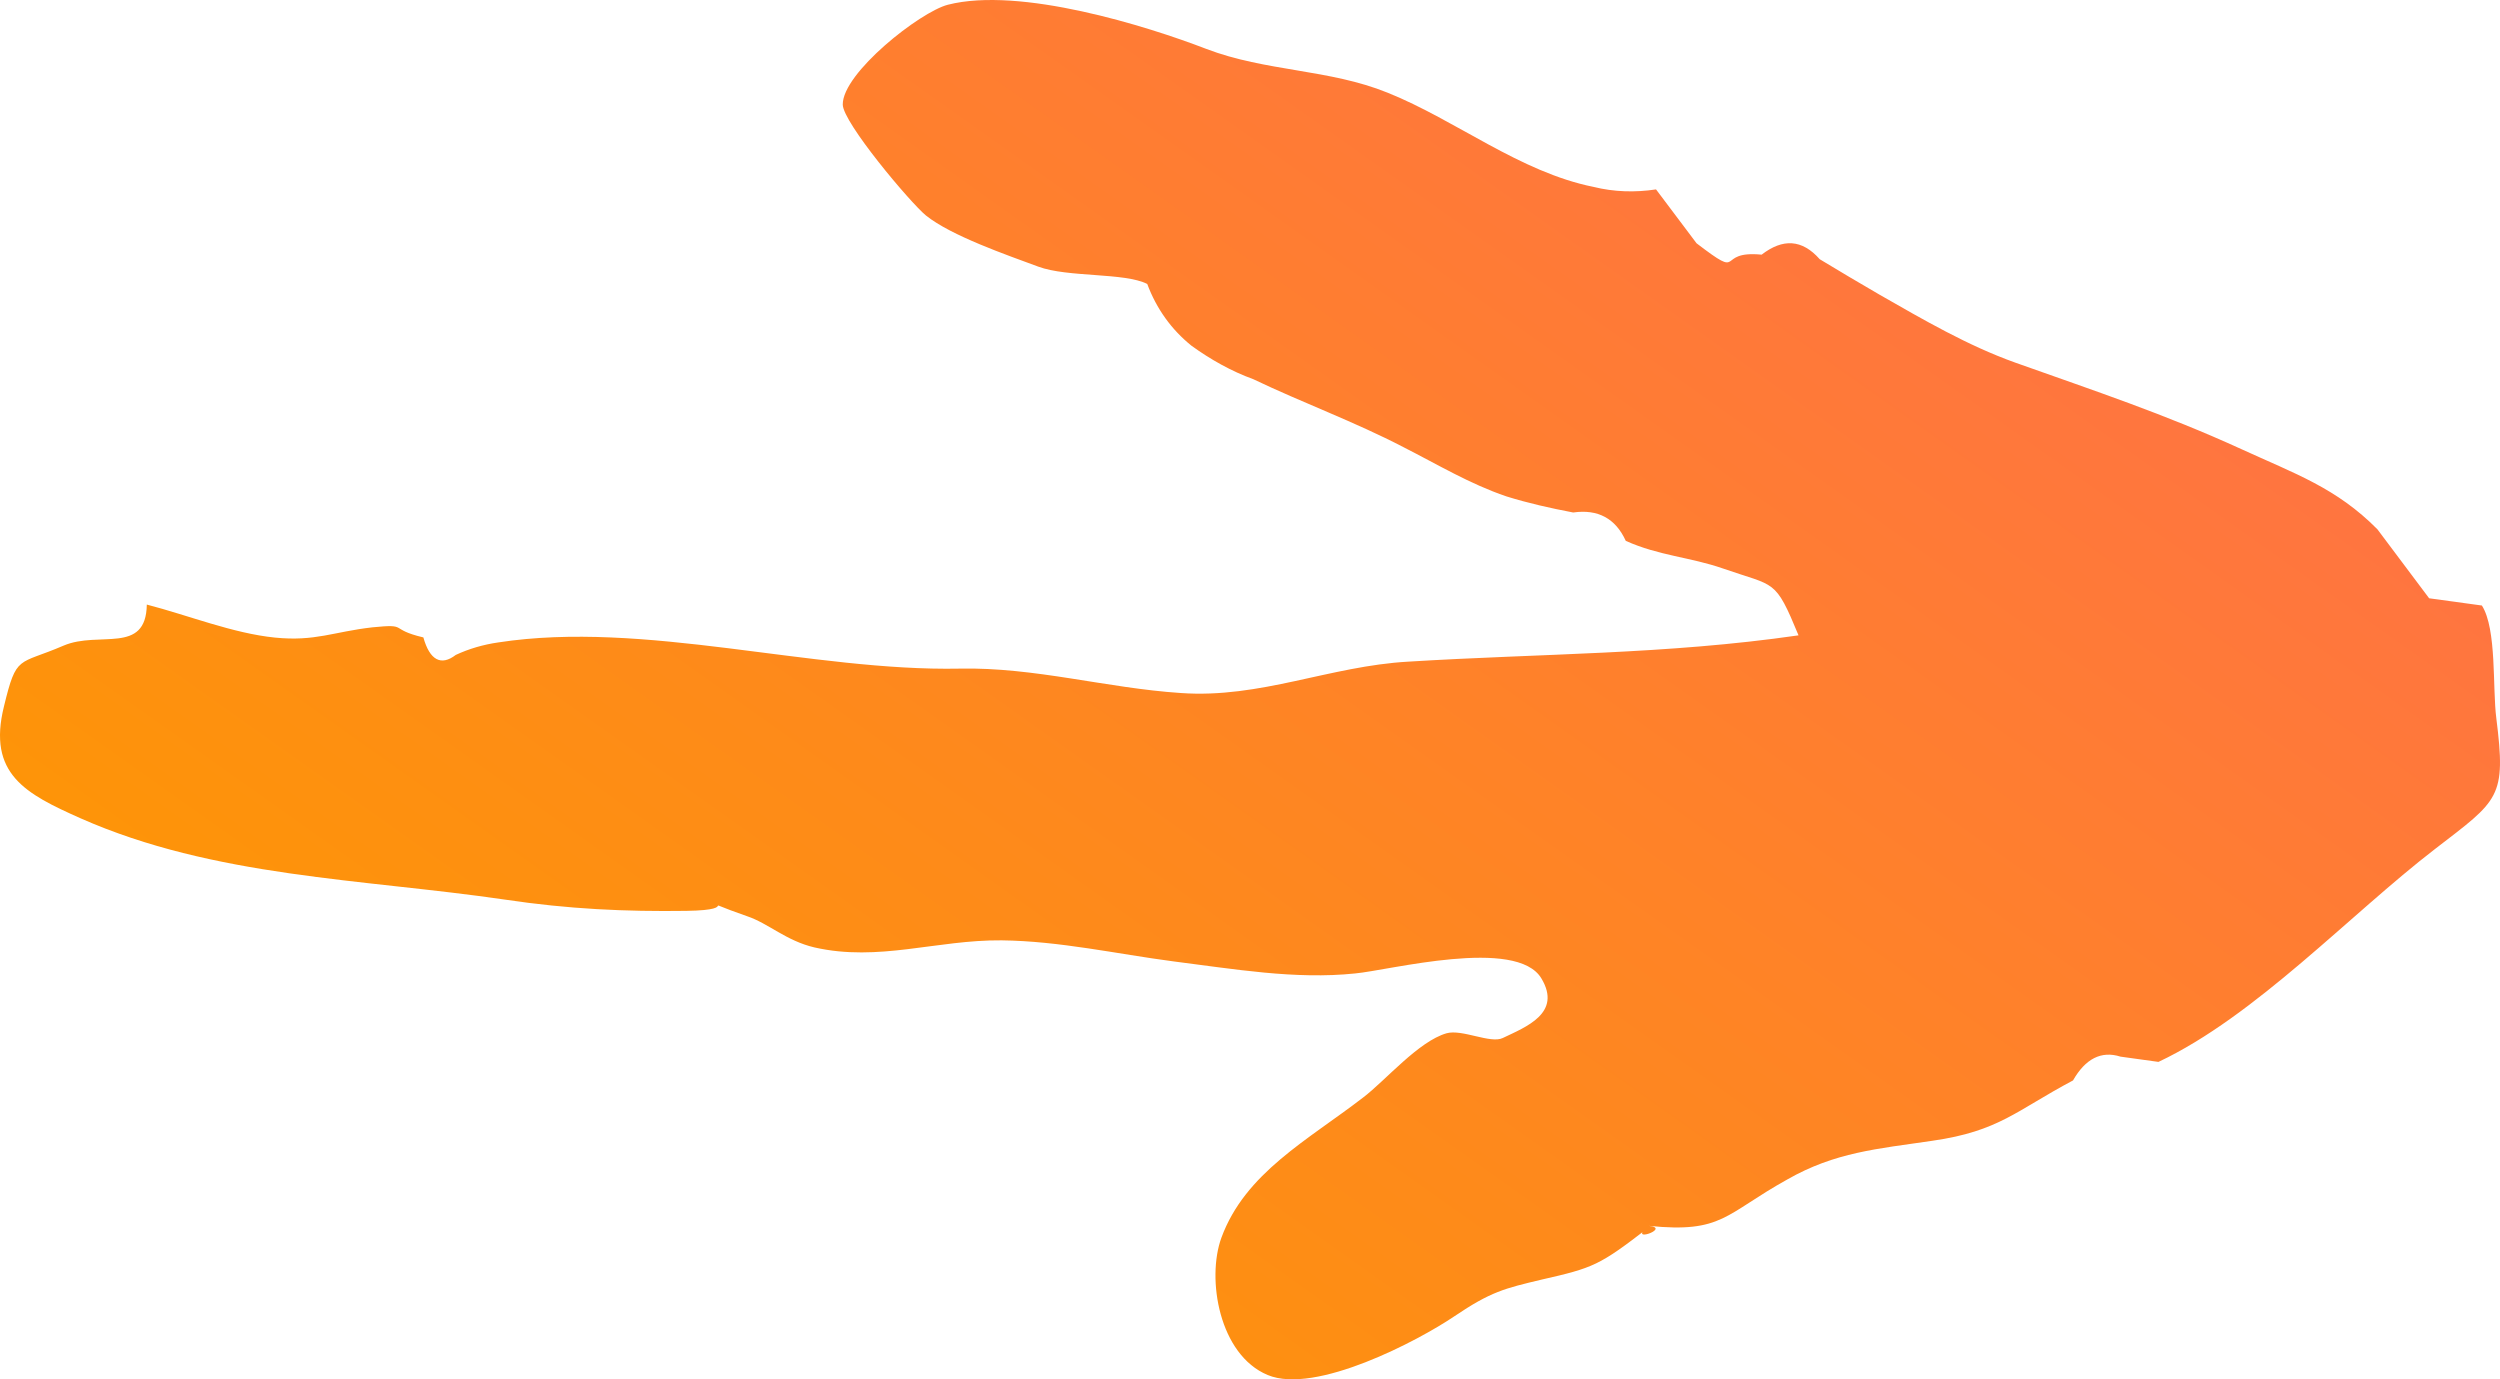 <?xml version="1.0" encoding="UTF-8"?> <svg xmlns="http://www.w3.org/2000/svg" width="29" height="16" viewBox="0 0 29 16" fill="none"><path d="M19.116 14.245C18.552 14.679 18.487 14.706 17.88 14.844C17.453 14.946 17.295 14.982 16.869 15.27C16.454 15.551 15.258 16.182 14.705 15.95C14.143 15.716 13.994 14.837 14.168 14.358C14.445 13.604 15.168 13.228 15.815 12.729C16.075 12.53 16.456 12.079 16.78 11.986C16.959 11.935 17.291 12.11 17.432 12.041C17.7 11.913 18.121 11.753 17.881 11.351C17.595 10.866 16.11 11.257 15.719 11.292C15.024 11.365 14.303 11.239 13.611 11.152C12.951 11.065 12.29 10.916 11.619 10.908C10.865 10.901 10.193 11.16 9.447 10.99C9.119 10.913 8.914 10.711 8.666 10.628C8.007 10.399 8.658 10.556 7.962 10.566C7.258 10.576 6.595 10.546 5.854 10.435C4.204 10.194 2.484 10.178 0.934 9.492C0.296 9.208 -0.148 8.978 0.046 8.194C0.193 7.587 0.207 7.718 0.738 7.489C1.148 7.314 1.694 7.599 1.703 7.013C2.182 7.137 2.703 7.347 3.189 7.396C3.657 7.443 3.865 7.329 4.32 7.277C4.752 7.234 4.498 7.297 4.911 7.394C4.985 7.658 5.116 7.729 5.287 7.597C5.442 7.525 5.607 7.477 5.781 7.452C7.472 7.192 9.413 7.79 11.135 7.756C12.002 7.738 12.835 7.982 13.697 8.039C14.619 8.105 15.426 7.726 16.338 7.675C17.875 7.58 19.322 7.593 20.863 7.37C20.588 6.705 20.597 6.808 19.988 6.595C19.602 6.461 19.244 6.447 18.859 6.274C18.74 6.013 18.535 5.904 18.249 5.945C17.987 5.895 17.727 5.837 17.474 5.758C17.05 5.614 16.68 5.39 16.282 5.188C15.711 4.891 15.116 4.675 14.539 4.399C14.283 4.306 14.042 4.17 13.822 4.011C13.588 3.823 13.415 3.581 13.308 3.294C13.045 3.16 12.387 3.22 12.044 3.093C11.68 2.958 11.033 2.735 10.74 2.499C10.558 2.349 9.778 1.422 9.776 1.213C9.772 0.847 10.671 0.139 10.995 0.055C11.832 -0.159 13.307 0.303 13.992 0.567C14.685 0.832 15.419 0.8 16.098 1.076C16.893 1.396 17.63 1.996 18.485 2.168C18.723 2.227 18.968 2.234 19.21 2.197L19.68 2.822C20.257 3.263 19.884 2.9 20.435 2.954C20.68 2.765 20.903 2.774 21.109 3.007C21.336 3.145 21.572 3.284 21.804 3.419C22.306 3.706 22.827 4.01 23.376 4.206C24.294 4.533 25.106 4.801 26 5.21C26.624 5.496 27.103 5.66 27.578 6.14L28.178 6.94L28.79 7.024C28.964 7.298 28.912 7.98 28.957 8.329C29.074 9.258 28.988 9.277 28.248 9.847C27.258 10.609 26.163 11.788 25.038 12.318L24.598 12.257C24.375 12.186 24.191 12.281 24.047 12.533C23.389 12.882 23.19 13.122 22.415 13.233C21.774 13.327 21.286 13.366 20.734 13.681C20.008 14.084 19.982 14.307 19.128 14.22C19.397 14.248 18.854 14.432 19.128 14.22L19.116 14.245Z" fill="url(#paint0_linear_20_10005)"></path><defs><linearGradient id="paint0_linear_20_10005" x1="2.589" y1="12.857" x2="15.109" y2="-4.792" gradientUnits="userSpaceOnUse"><stop stop-color="#FE9703"></stop><stop offset="1" stop-color="#FF7245"></stop></linearGradient></defs></svg> 